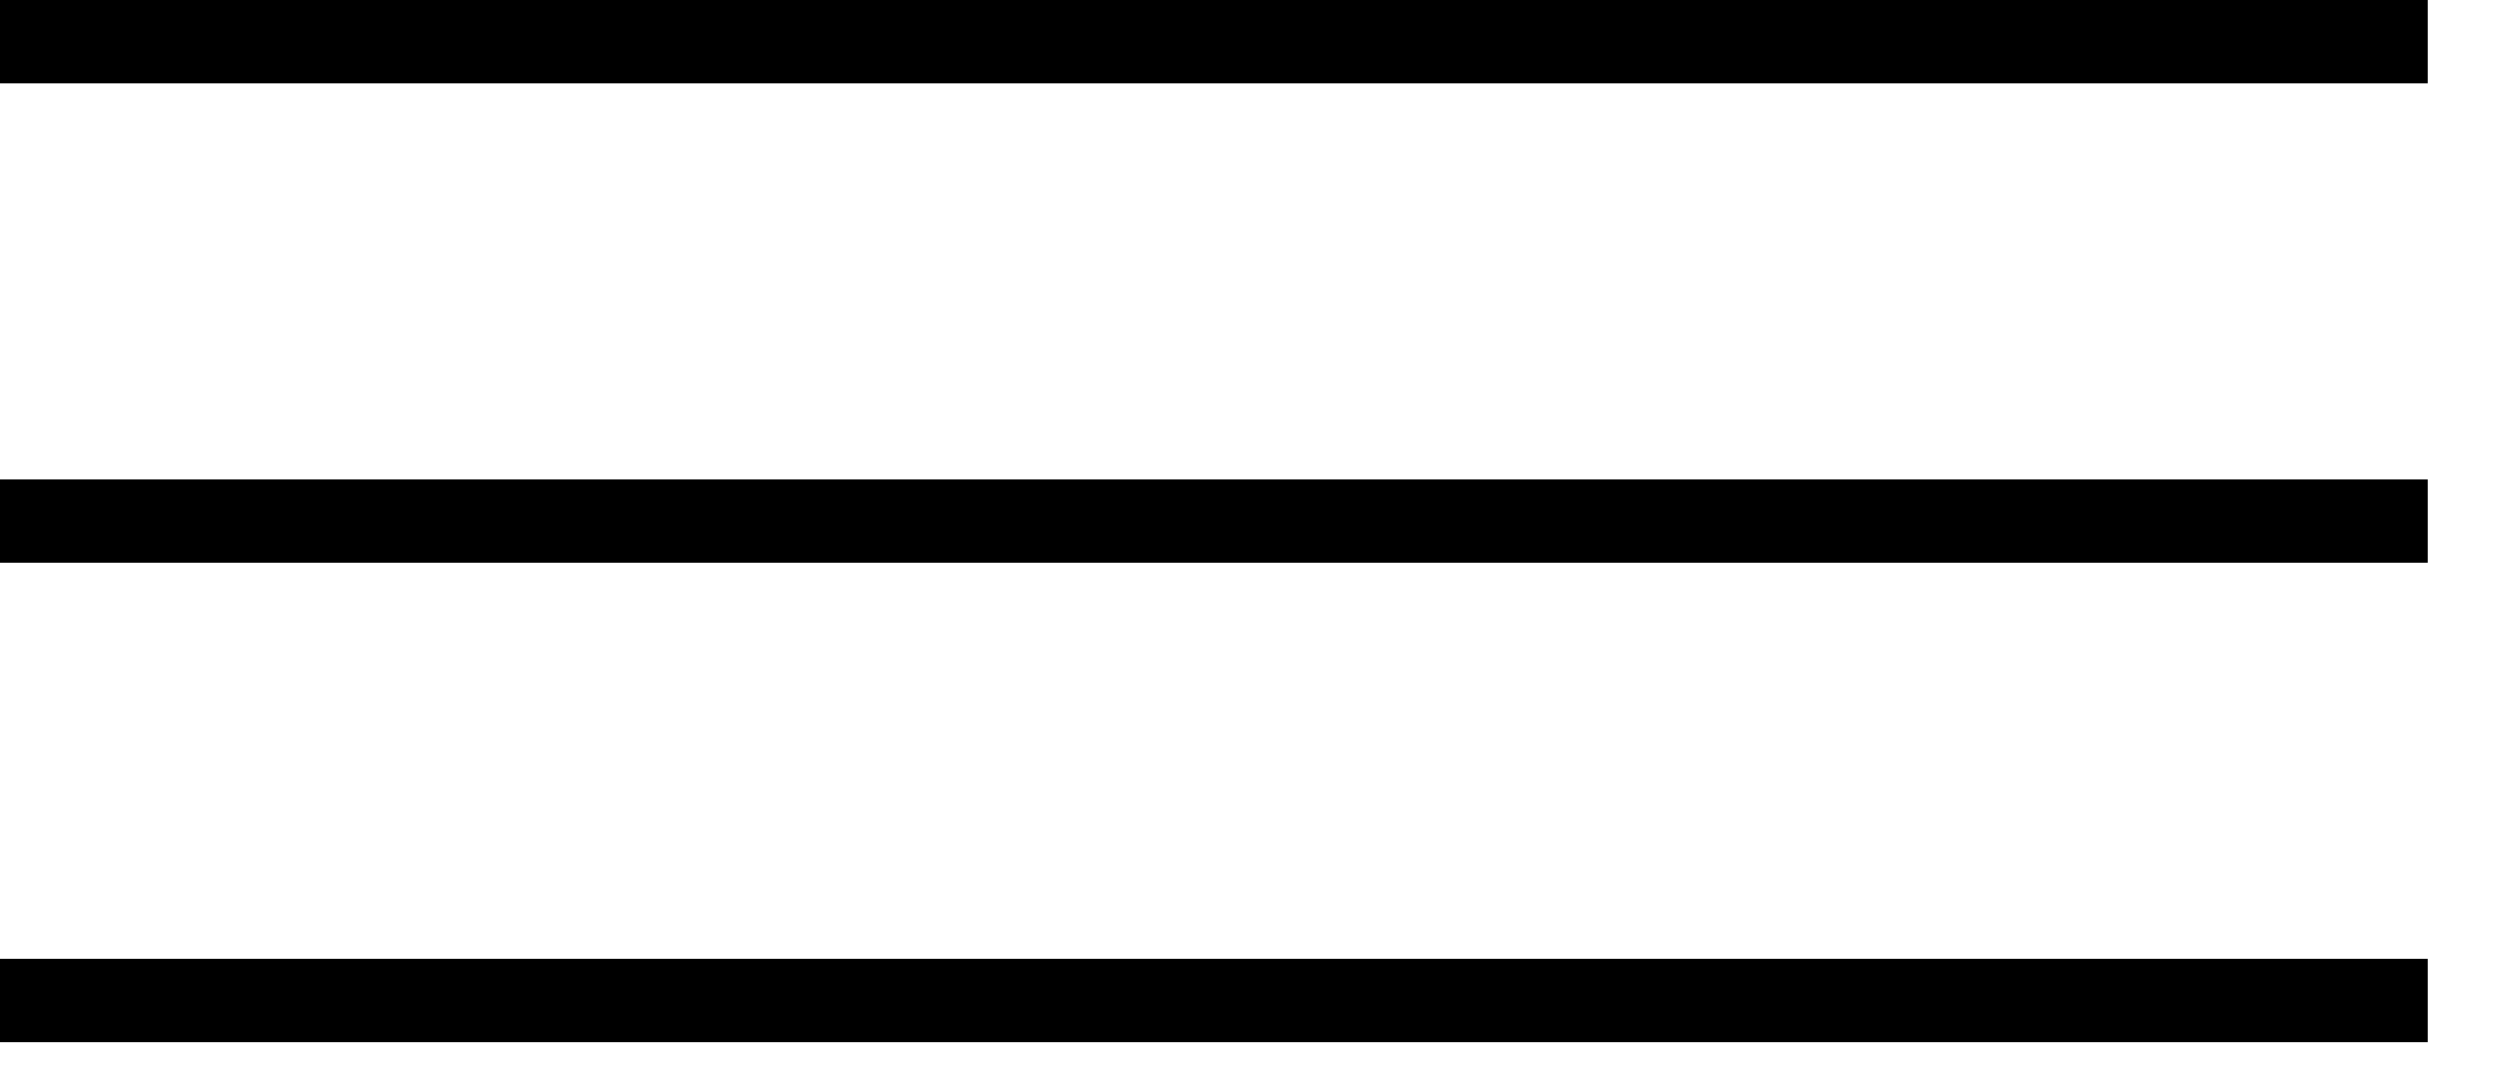 <?xml version="1.0" encoding="utf-8"?>
<svg xmlns="http://www.w3.org/2000/svg" fill="none" height="100%" overflow="visible" preserveAspectRatio="none" style="display: block;" viewBox="0 0 30 13" width="100%">
<g id="hamburguesa">
<line id="Line 3" stroke="black" x2="29.133" y1="0.5" y2="0.5"/>
<line id="Line 4" stroke="black" x2="29.133" y1="6.253" y2="6.253"/>
<line id="Line 5" stroke="black" x2="29.133" y1="12.006" y2="12.006"/>
</g>
</svg>